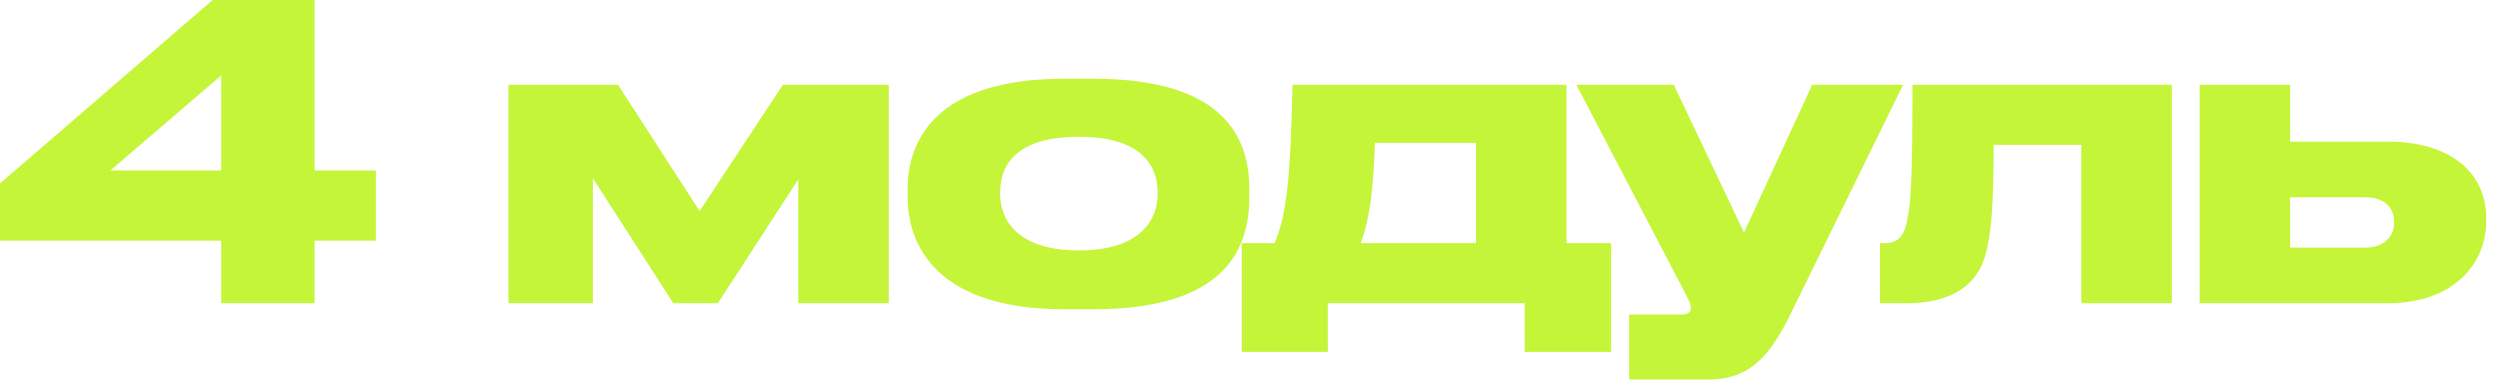<?xml version="1.0" encoding="UTF-8"?> <svg xmlns="http://www.w3.org/2000/svg" width="162" height="25" viewBox="0 0 162 25" fill="none"><path d="M1.84987e-08 11.888L13.782 -0H20.384V11.046H24.355V15.597H20.384V19.647H14.334V15.597H1.84987e-08V11.888ZM14.334 11.046V4.892L7.154 11.046H14.334ZM43.627 19.647L38.419 11.546V19.647H32.948V5.497H40.05L45.336 13.677L50.728 5.497H57.593V19.647H51.727V11.625L46.52 19.647H43.627ZM70.832 20.041H68.991C60.785 20.041 58.813 15.991 58.813 12.73V12.256C58.813 8.995 60.759 5.102 68.965 5.102H70.832C79.459 5.102 80.958 9.048 80.958 12.256V12.73C80.958 15.991 79.564 20.041 70.832 20.041ZM69.912 16.228C73.91 16.228 75.014 14.229 75.014 12.572V12.44C75.014 10.678 73.883 8.863 69.938 8.863H69.912C65.914 8.863 64.809 10.652 64.809 12.44V12.572C64.809 14.229 65.914 16.228 69.912 16.228ZM80.468 22.803V15.754H82.598C83.361 13.94 83.624 11.651 83.755 5.497H101.509V15.754H104.402V22.803H98.8V19.647H86.044V22.803H80.468ZM88.174 15.754H95.644V9.258H89.095C88.99 12.23 88.779 14.15 88.174 15.754ZM105.569 24.592V20.383H108.882C109.435 20.383 109.566 20.226 109.566 19.936C109.566 19.647 109.33 19.253 108.909 18.437L102.149 5.497H108.462L113.012 15.07L117.43 5.497H123.322L115.905 20.594C114.564 23.25 113.249 24.592 110.697 24.592H105.569ZM134.87 19.647V9.389H129.189C129.189 13.335 129.031 15.281 128.61 16.675C128.084 18.384 126.559 19.647 123.587 19.647H121.825V15.754H122.14C122.903 15.754 123.376 15.412 123.587 14.281C123.797 13.177 123.929 12.256 123.929 5.497H140.735V19.647H134.87ZM142.535 19.647V5.497H148.4V9.179H154.739C158.947 9.179 161.104 11.336 161.104 14.097V14.36C161.104 17.096 158.974 19.647 154.739 19.647H142.535ZM148.4 16.044H153.266C154.529 16.044 155.134 15.281 155.134 14.466V14.334C155.134 13.492 154.529 12.782 153.266 12.782H148.4V16.044Z" fill="#C5F538"></path></svg> 
